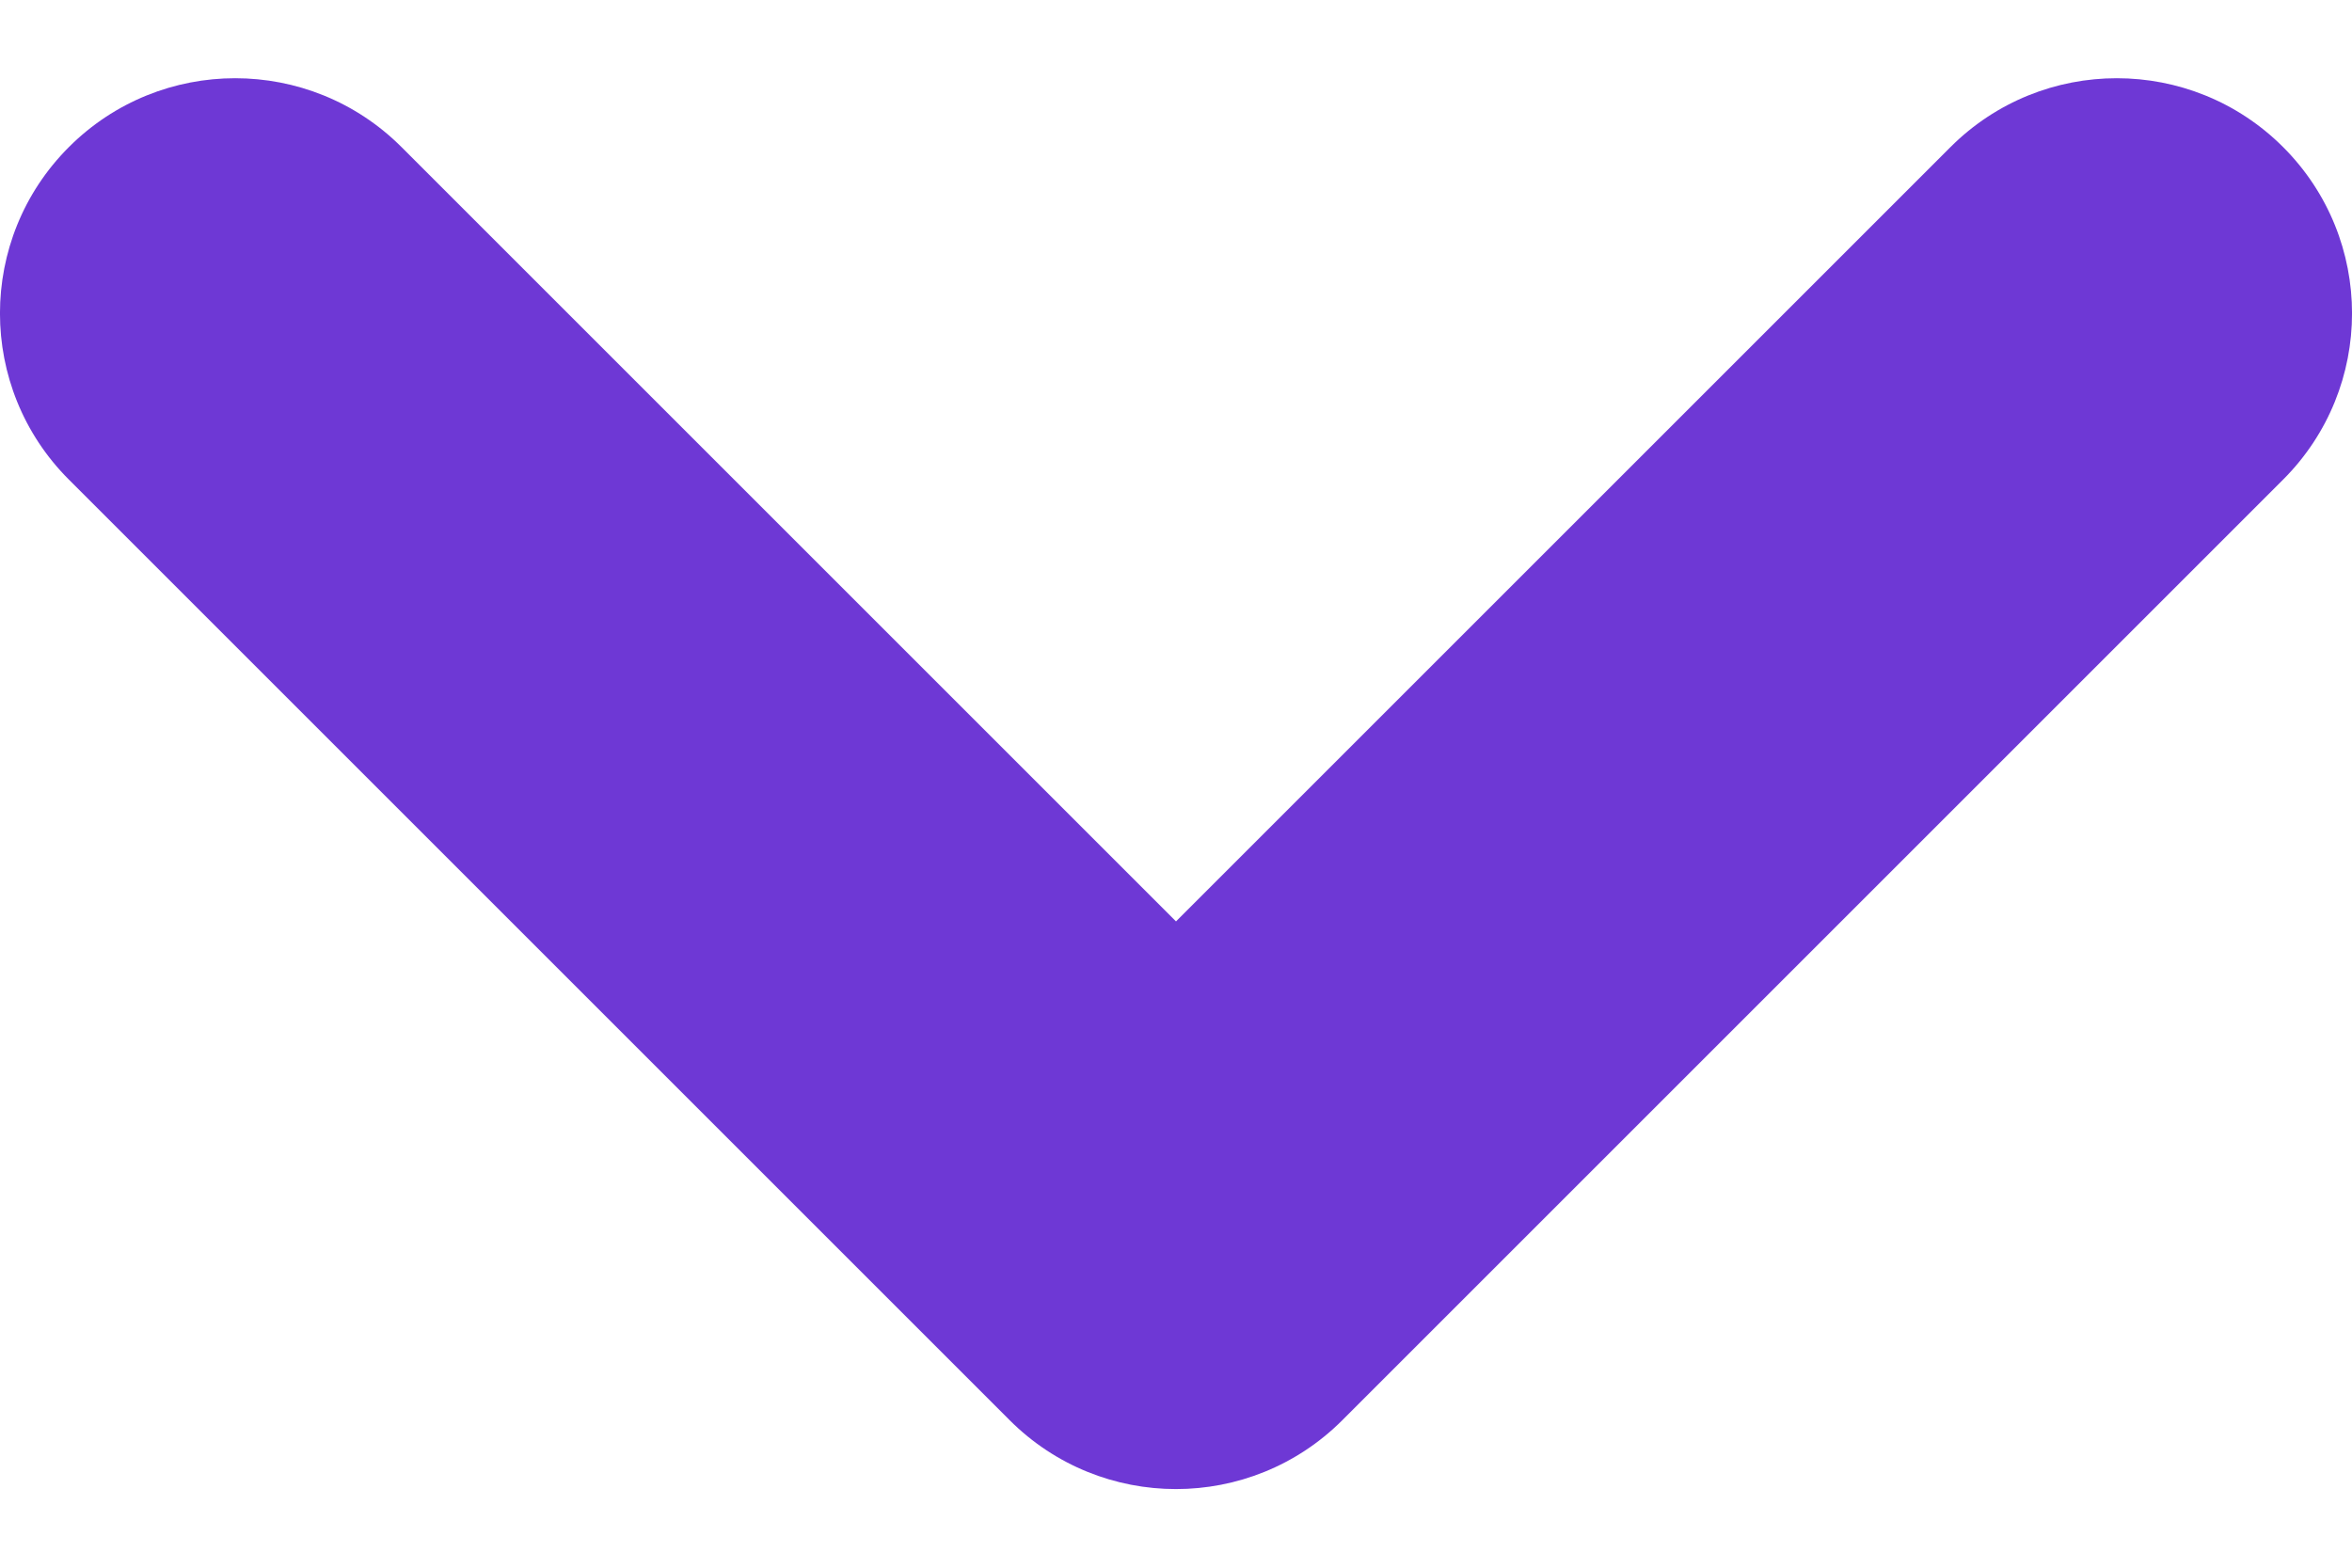 <svg width="18" height="12" viewBox="0 0 18 12" fill="none" xmlns="http://www.w3.org/2000/svg">
<path fill-rule="evenodd" clip-rule="evenodd" d="M0.527 1.126C1.23 0.423 2.37 0.423 3.073 1.126L9 7.053L14.927 1.126C15.63 0.423 16.77 0.423 17.473 1.126C18.176 1.829 18.176 2.968 17.473 3.671L10.273 10.871C9.57 11.574 8.43 11.574 7.727 10.871L0.527 3.671C-0.176 2.968 -0.176 1.829 0.527 1.126Z" fill="#6E38D5"/>
</svg>
